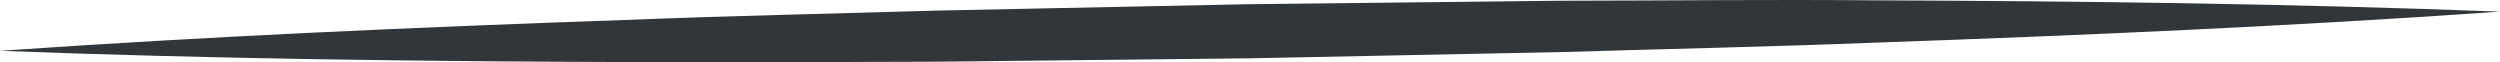 <svg xmlns="http://www.w3.org/2000/svg" xmlns:xlink="http://www.w3.org/1999/xlink" width="189.598" height="4.732" viewBox="0 0 189.598 4.732"><defs><clipPath id="a"><path d="M0-11.038H189.6v4.732H0Z" transform="translate(0 11.038)" fill="#303639"/></clipPath></defs><g transform="translate(0 11.038)"><g transform="translate(0 -11.038)" clip-path="url(#a)"><g transform="translate(0 0)"><path d="M0,1.811c15.849.6,31.674.8,47.491.851C55.4,2.728,63.3,2.646,71.21,2.634l23.707-.258L118.61,1.9c7.893-.238,15.792-.4,23.68-.713C158.074.635,173.847-.06,189.6-1.161c-15.849-.606-31.674-.8-47.491-.858-7.91-.067-15.812.021-23.719.03l-23.706.264L70.989-1.24c-7.894.235-15.791.4-23.68.713C31.526.023,15.752.715,0,1.811" transform="translate(0 2.044)" fill="#303639"/></g></g></g></svg>